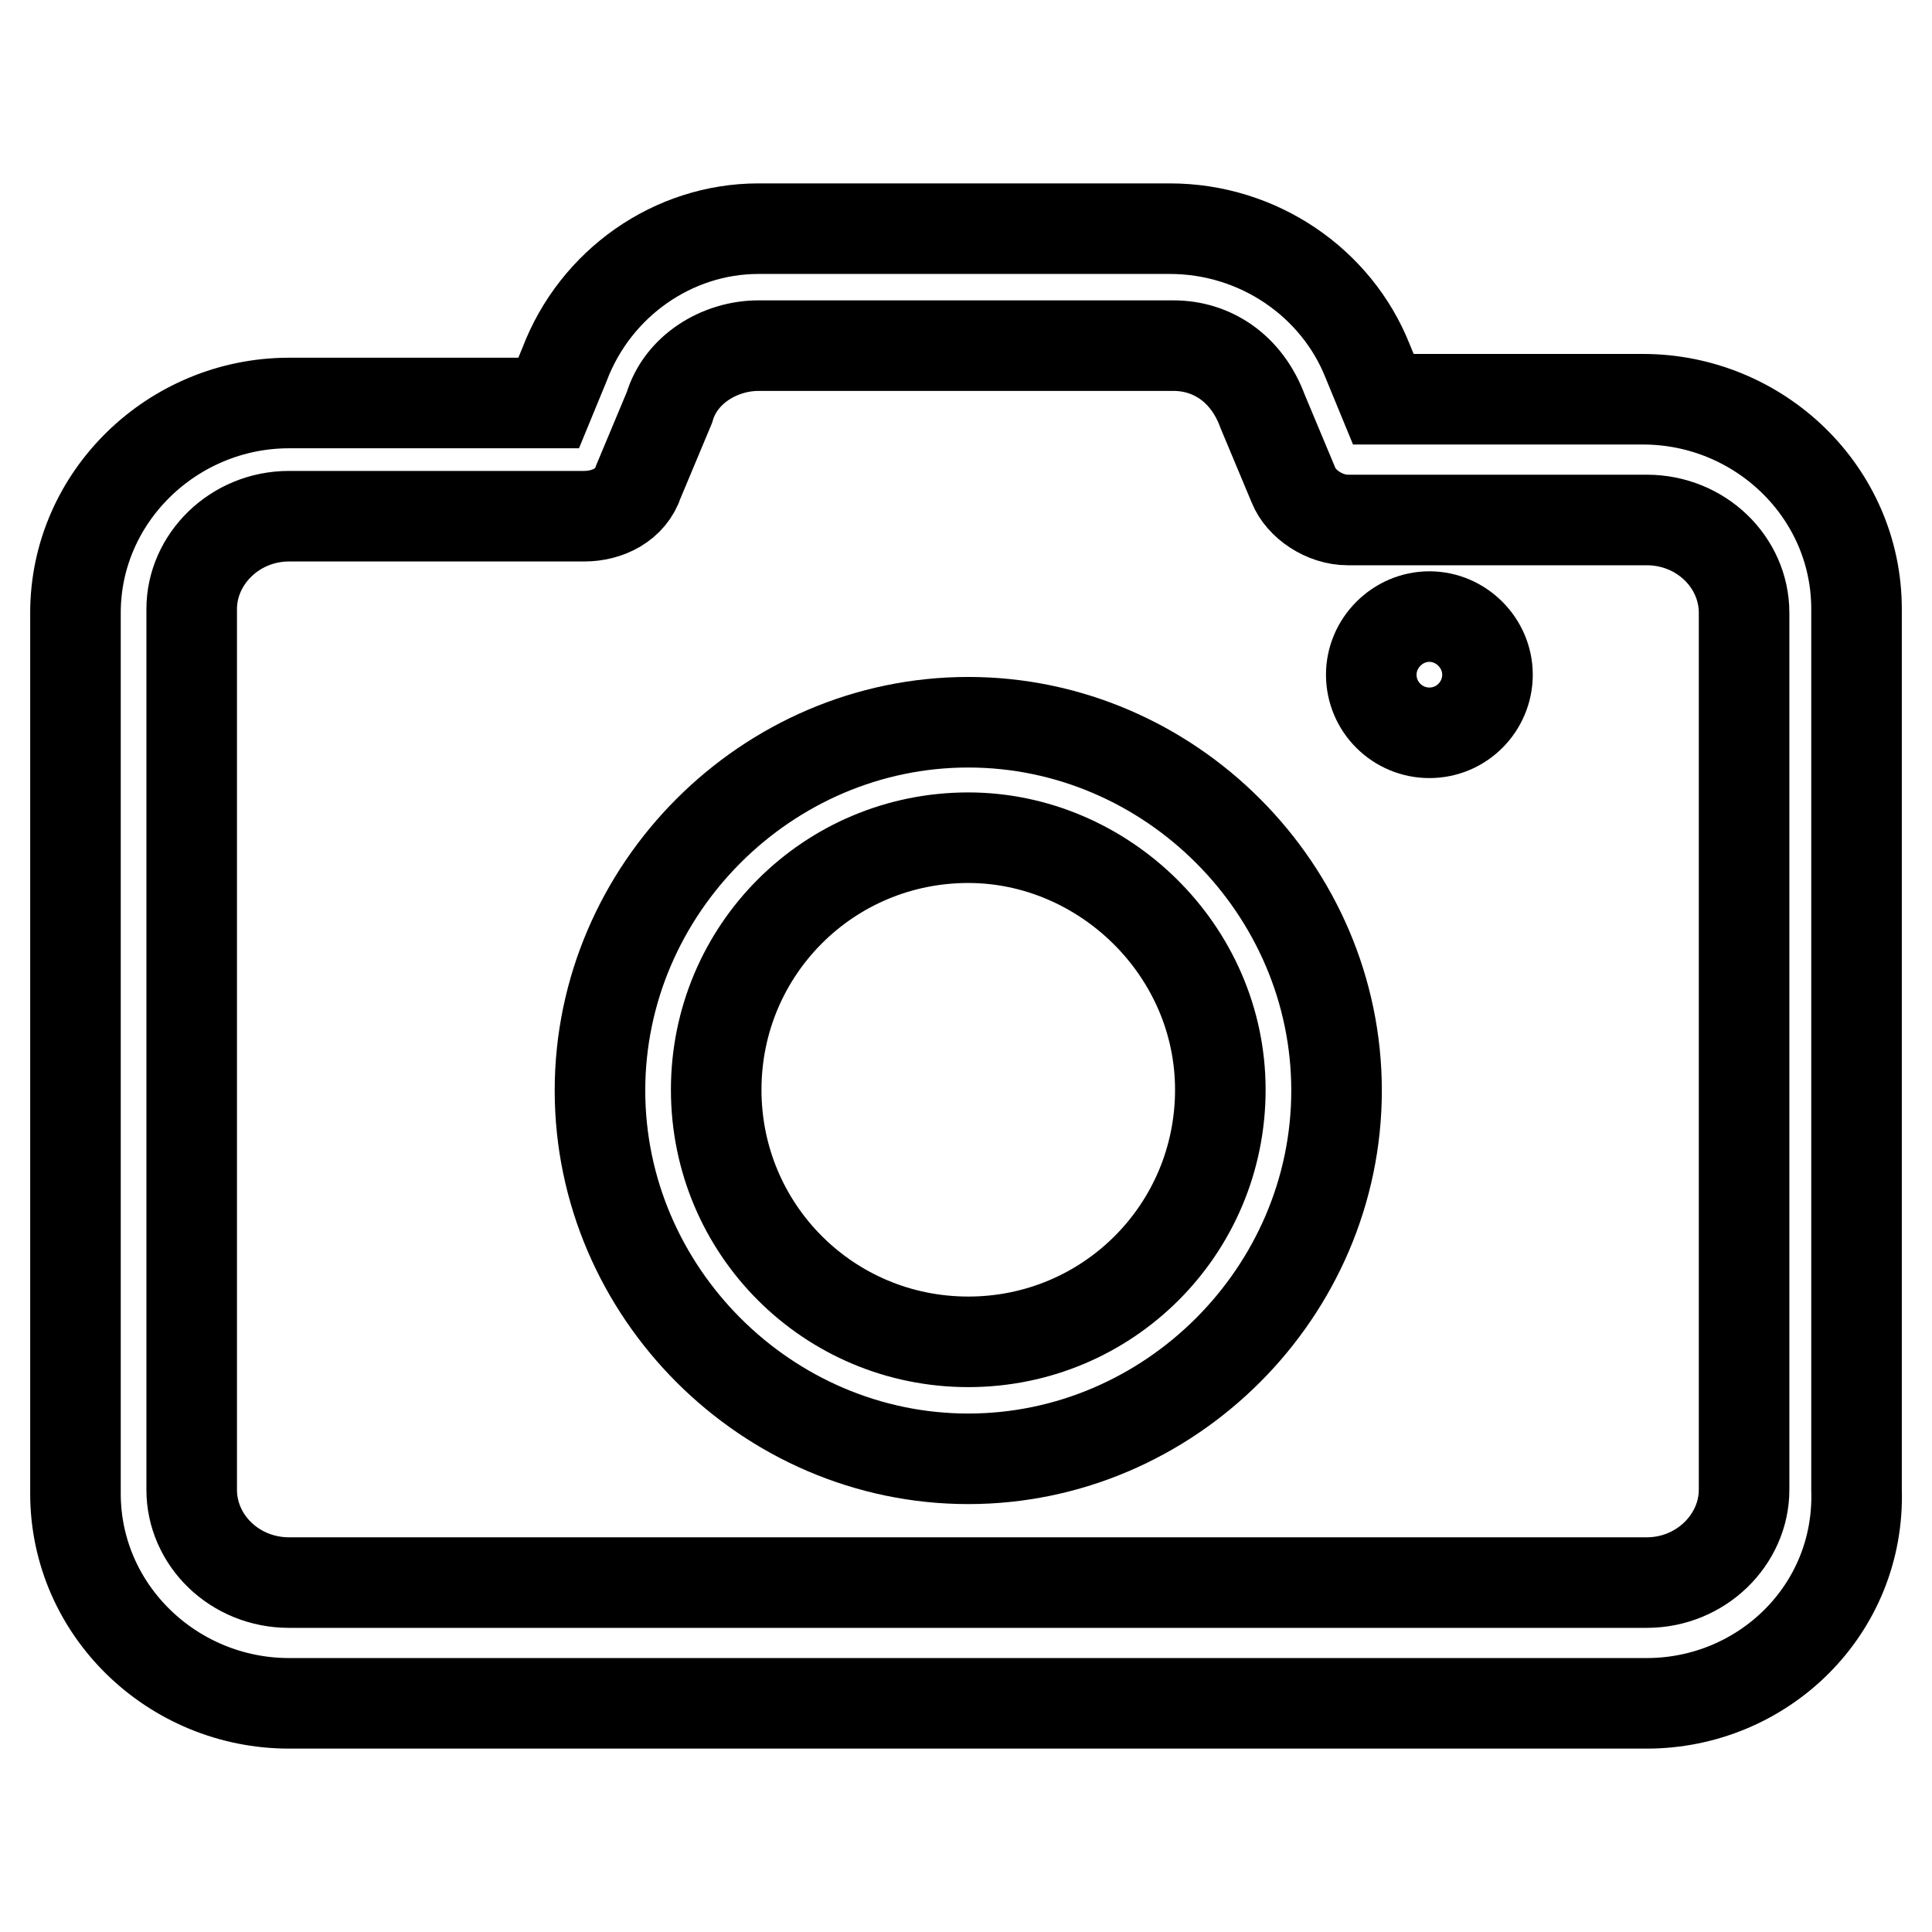 <?xml version="1.0" encoding="utf-8"?>
<!-- Svg Vector Icons : http://www.onlinewebfonts.com/icon -->
<!DOCTYPE svg PUBLIC "-//W3C//DTD SVG 1.1//EN" "http://www.w3.org/Graphics/SVG/1.1/DTD/svg11.dtd">
<svg version="1.1" xmlns="http://www.w3.org/2000/svg" xmlns:xlink="http://www.w3.org/1999/xlink" x="0px" y="0px" viewBox="0 0 256 256" enable-background="new 0 0 256 256" xml:space="preserve">
<g> <path stroke-width="12" fill-opacity="0" stroke="#000000"  d="M218.2,225.7H38.3c-15.4,0-28.3-12.3-28.3-27.8V81.2c0-15.4,12.9-27.8,28.3-27.8h34.4l2.1-5.1 c4.1-10.8,14.4-18,25.7-18H155c11.8,0,22.1,7.2,26.2,17.5l2.1,5.1h34.4c15.4,0,28.3,12.3,28.3,27.8v116.7 C246.5,213.3,233.6,225.7,218.2,225.7L218.2,225.7z M38.3,68.4c-7.2,0-12.9,5.7-12.9,12.3v116.7c0,6.7,5.7,12.3,12.9,12.3h179.9 c7.2,0,12.9-5.7,12.9-12.3V81.2c0-6.7-5.7-12.3-12.9-12.3h-39.6c-3.1,0-6.2-2.1-7.2-4.6l-4.1-9.8c-2.1-5.7-6.7-8.7-11.8-8.7h-55 c-5.1,0-10.3,3.1-11.8,8.2l-4.1,9.8c-1,3.1-4.1,4.6-7.2,4.6H38.3z"/> <path stroke-width="12" fill-opacity="0" stroke="#000000"  d="M128.3,193.3c-26.7,0-48.8-22.1-48.8-48.8s22.1-48.8,48.8-48.8c26.7,0,48.8,22.1,48.8,48.8 S155,193.3,128.3,193.3z M128.3,111c-18.5,0-33.4,14.9-33.4,33.4c0,18.5,14.9,33.4,33.4,33.4c18.5,0,33.4-14.9,33.4-33.4 C161.7,125.9,146.2,111,128.3,111z"/> <path stroke-width="12" fill-opacity="0" stroke="#000000"  d="M181.7,89.4c0,4.3,3.5,7.7,7.7,7.7c4.3,0,7.7-3.5,7.7-7.7s-3.5-7.7-7.7-7.7 C185.2,81.7,181.7,85.2,181.7,89.4z"/></g>
</svg>